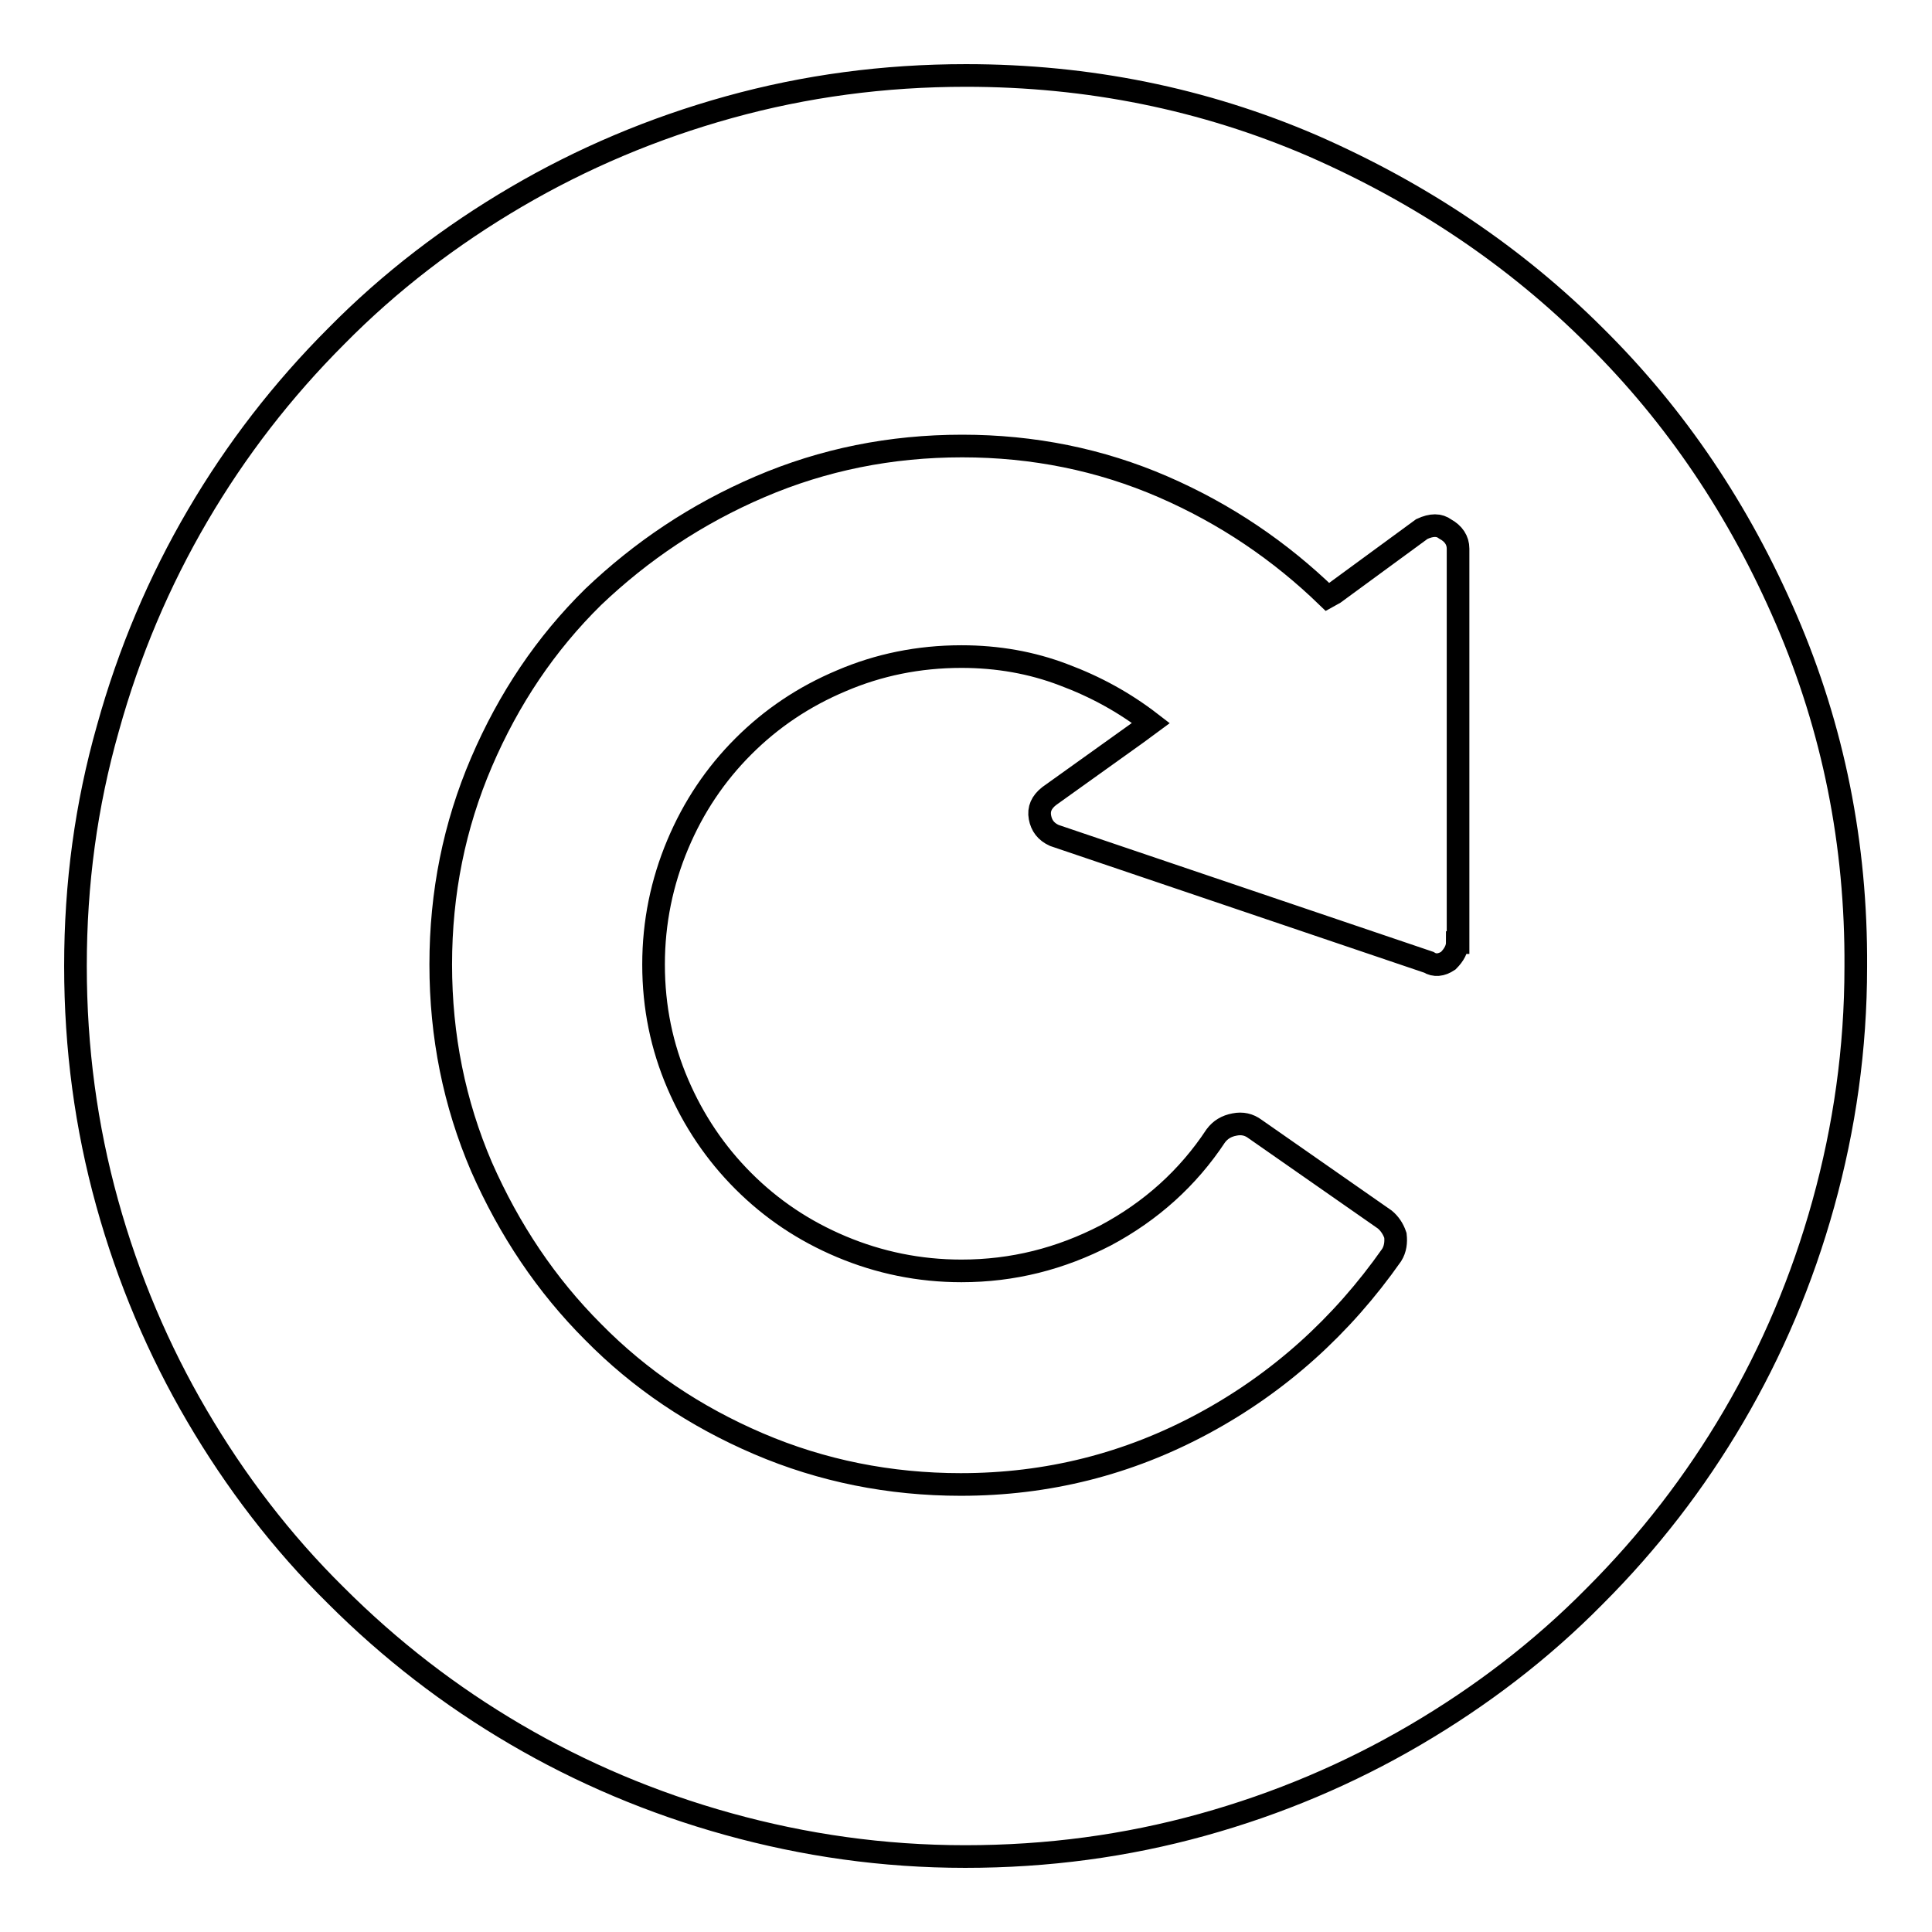 <?xml version="1.0" encoding="utf-8"?>
<!-- Svg Vector Icons : http://www.onlinewebfonts.com/icon -->
<!DOCTYPE svg PUBLIC "-//W3C//DTD SVG 1.1//EN" "http://www.w3.org/Graphics/SVG/1.1/DTD/svg11.dtd">
<svg version="1.1" xmlns="http://www.w3.org/2000/svg" xmlns:xlink="http://www.w3.org/1999/xlink" x="0px" y="0px" viewBox="0 0 256 256" enable-background="new 0 0 256 256" xml:space="preserve">
<g><g><g><g><path stroke-width="3" fill-opacity="0" stroke="#000000"  d="M236.7,82.1c-6.2-14.4-14.6-26.9-25.3-37.5c-10.6-10.6-23.1-19-37.5-25.3C159.5,13.1,144.2,10,128,10c-10.9,0-21.3,1.4-31.4,4.2c-10.1,2.8-19.5,6.8-28.2,11.9c-8.7,5.1-16.7,11.2-23.8,18.4c-7.2,7.2-13.3,15.1-18.4,23.8c-5.1,8.7-9.1,18.1-11.9,28.2C11.4,106.7,10,117.1,10,128c0,10.9,1.4,21.3,4.2,31.4c2.8,10.1,6.8,19.5,11.9,28.2c5.1,8.7,11.2,16.7,18.4,23.8c7.2,7.2,15.1,13.3,23.8,18.4c8.7,5.1,18.1,9.1,28.2,11.9c10.1,2.8,20.5,4.3,31.4,4.3c10.9,0,21.3-1.4,31.4-4.2c10.1-2.8,19.5-6.8,28.2-11.9c8.7-5.1,16.7-11.2,23.8-18.4c7.2-7.2,13.3-15.1,18.4-23.8c5.1-8.7,9.1-18.1,11.9-28.2c2.8-10.1,4.3-20.5,4.3-31.4C246,111.8,242.9,96.5,236.7,82.1z M193.1,124.9c0,0.8-0.4,1.6-1.2,2.4c-0.9,0.6-1.8,0.7-2.6,0.2l-49.6-16.8c-1.1-0.5-1.7-1.3-1.9-2.4c-0.2-1.1,0.2-2,1.2-2.8l11.6-8.3l1.9-1.4c-3.5-2.7-7.3-4.8-11.6-6.4c-4.2-1.6-8.7-2.4-13.5-2.4c-5.7,0-11,1.1-15.9,3.2c-5,2.1-9.3,5-13,8.7s-6.6,8-8.7,13c-2.1,5-3.2,10.3-3.2,15.9c0,5.7,1.1,10.9,3.2,15.8c2.1,4.9,5,9.2,8.7,12.9c3.7,3.7,8,6.6,13,8.7c5,2.1,10.3,3.2,15.9,3.2c6.8,0,13.1-1.6,19.1-4.7c6-3.2,10.9-7.6,14.6-13.2c0.6-0.8,1.4-1.3,2.5-1.5c1-0.2,1.9,0,2.7,0.6l17.2,12c0.6,0.5,1.1,1.2,1.4,2.1c0.1,0.9,0,1.8-0.5,2.6c-6.6,9.4-14.9,16.9-24.9,22.3s-20.7,8.1-32.2,8.1c-9.4,0-18.4-1.8-26.8-5.4c-8.4-3.6-15.7-8.5-21.9-14.8c-6.2-6.2-11.1-13.5-14.8-21.9c-3.6-8.4-5.4-17.3-5.4-26.8s1.8-18.4,5.4-26.8c3.6-8.4,8.5-15.7,14.8-21.9C85,73,92.3,68.1,100.7,64.5c8.4-3.6,17.3-5.4,26.8-5.4c9.4,0,18.3,1.8,26.6,5.4c8.3,3.6,15.5,8.5,21.8,14.6l0.9-0.5l11.6-8.5c1.3-0.6,2.3-0.6,3.1,0c1.1,0.6,1.7,1.5,1.7,2.6l0,0V124.9L193.1,124.9z"/></g></g><g></g><g></g><g></g><g></g><g></g><g></g><g></g><g></g><g></g><g></g><g></g><g></g><g></g><g></g><g></g></g></g>
</svg>